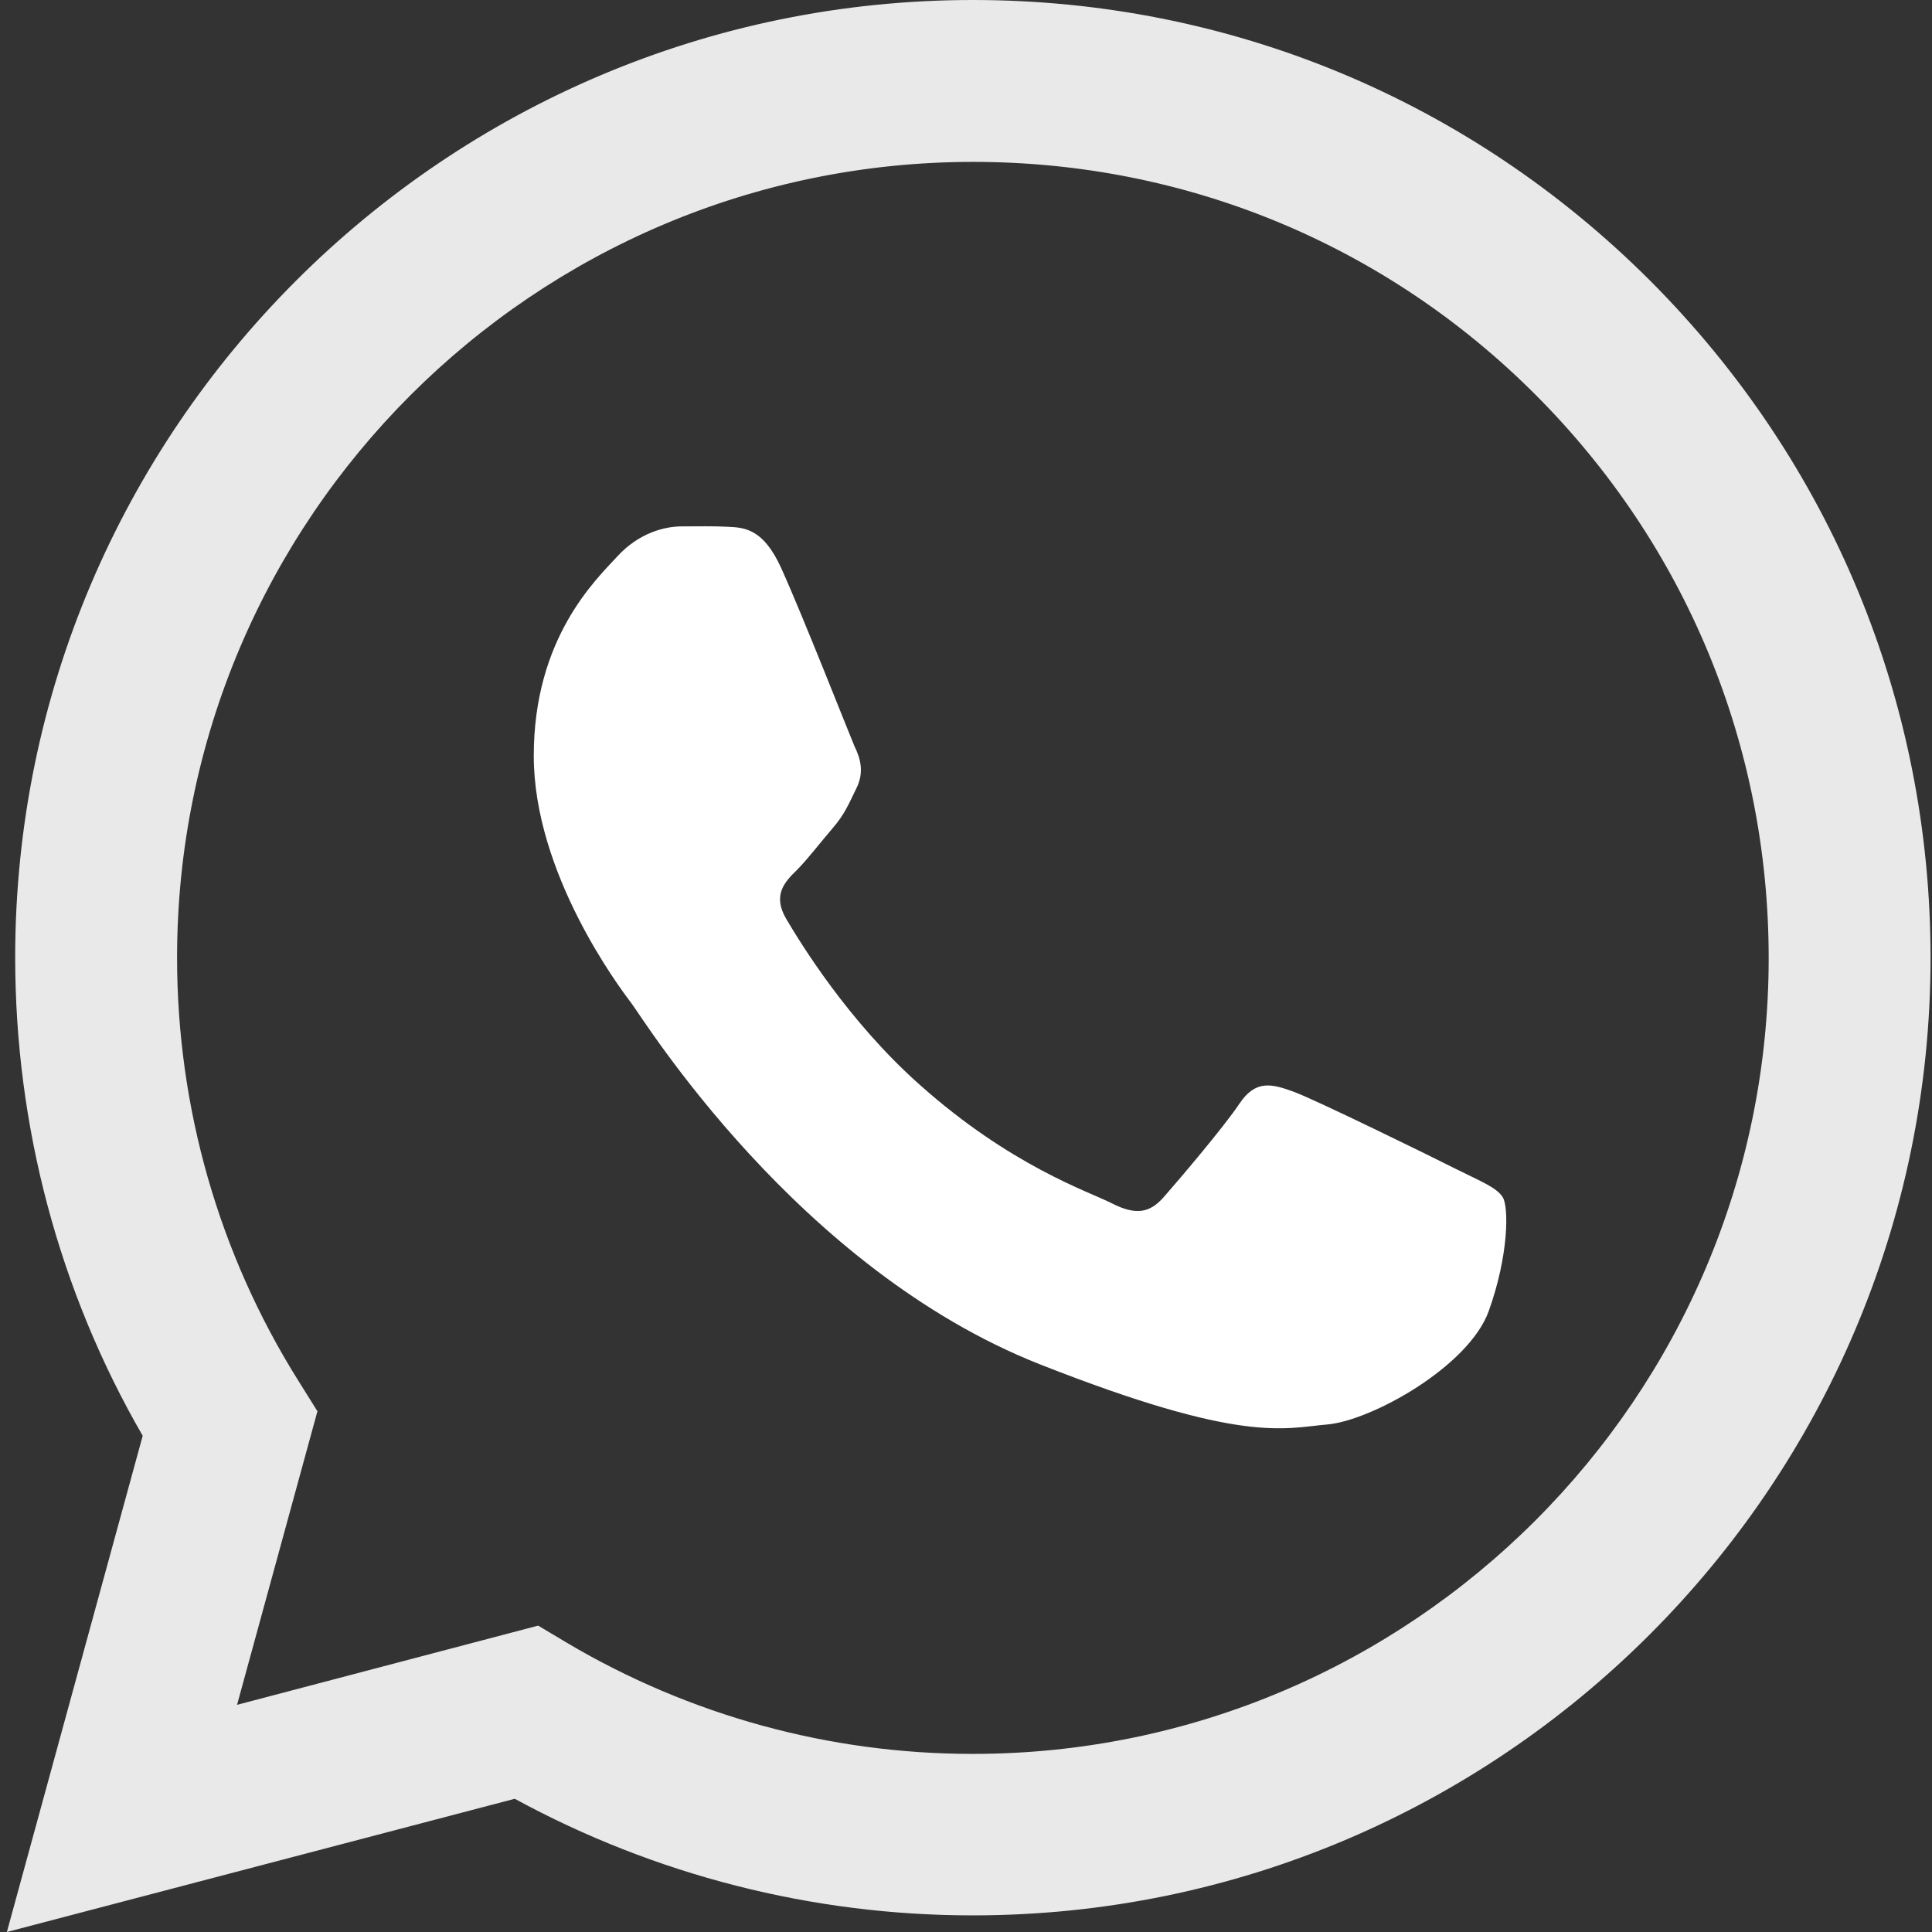 <svg width="43" height="43" viewBox="0 0 43 43" fill="none" xmlns="http://www.w3.org/2000/svg">
<rect x="0" y="0" width="43" height="43" fill="#333333" stroke="none"/>
<path d="M0.153 43L3.176 31.956C1.312 28.731 0.338 25.061 0.338 21.307C0.338 9.557 9.903 0 21.653 0C27.355 0 32.705 2.226 36.728 6.248C40.751 10.28 42.968 15.63 42.968 21.324C42.96 33.073 33.402 42.63 21.653 42.63H21.644C18.075 42.63 14.573 41.732 11.457 40.035L0.153 43ZM11.978 36.181L12.624 36.567C15.346 38.179 18.461 39.036 21.644 39.036H21.653C31.42 39.036 39.365 31.091 39.365 21.324C39.365 16.595 37.526 12.144 34.183 8.793C30.841 5.442 26.39 3.603 21.661 3.603C11.886 3.603 3.941 11.548 3.941 21.315C3.941 24.658 4.873 27.916 6.645 30.738L7.065 31.41L5.276 37.944L11.978 36.181Z" fill="#E9E9E9"/>
<path fill-rule="evenodd" clip-rule="evenodd" d="M17.389 12.648C16.986 11.758 16.566 11.741 16.188 11.724C15.877 11.707 15.525 11.716 15.164 11.716C14.811 11.716 14.231 11.85 13.744 12.379C13.257 12.908 11.88 14.201 11.88 16.822C11.88 19.442 13.786 21.978 14.055 22.331C14.324 22.684 17.742 28.235 23.151 30.368C27.652 32.141 28.568 31.788 29.542 31.704C30.516 31.62 32.691 30.419 33.136 29.176C33.581 27.933 33.581 26.866 33.447 26.648C33.313 26.43 32.96 26.295 32.422 26.026C31.893 25.758 29.273 24.473 28.786 24.296C28.299 24.12 27.946 24.028 27.585 24.565C27.232 25.094 26.208 26.295 25.897 26.648C25.586 27.001 25.275 27.051 24.746 26.782C24.217 26.514 22.495 25.951 20.463 24.137C18.876 22.726 17.809 20.979 17.498 20.45C17.188 19.921 17.465 19.627 17.734 19.366C17.969 19.131 18.263 18.745 18.531 18.434C18.8 18.123 18.884 17.905 19.061 17.544C19.237 17.191 19.153 16.881 19.019 16.612C18.901 16.335 17.868 13.706 17.389 12.648Z" fill="white"/>
</svg>
